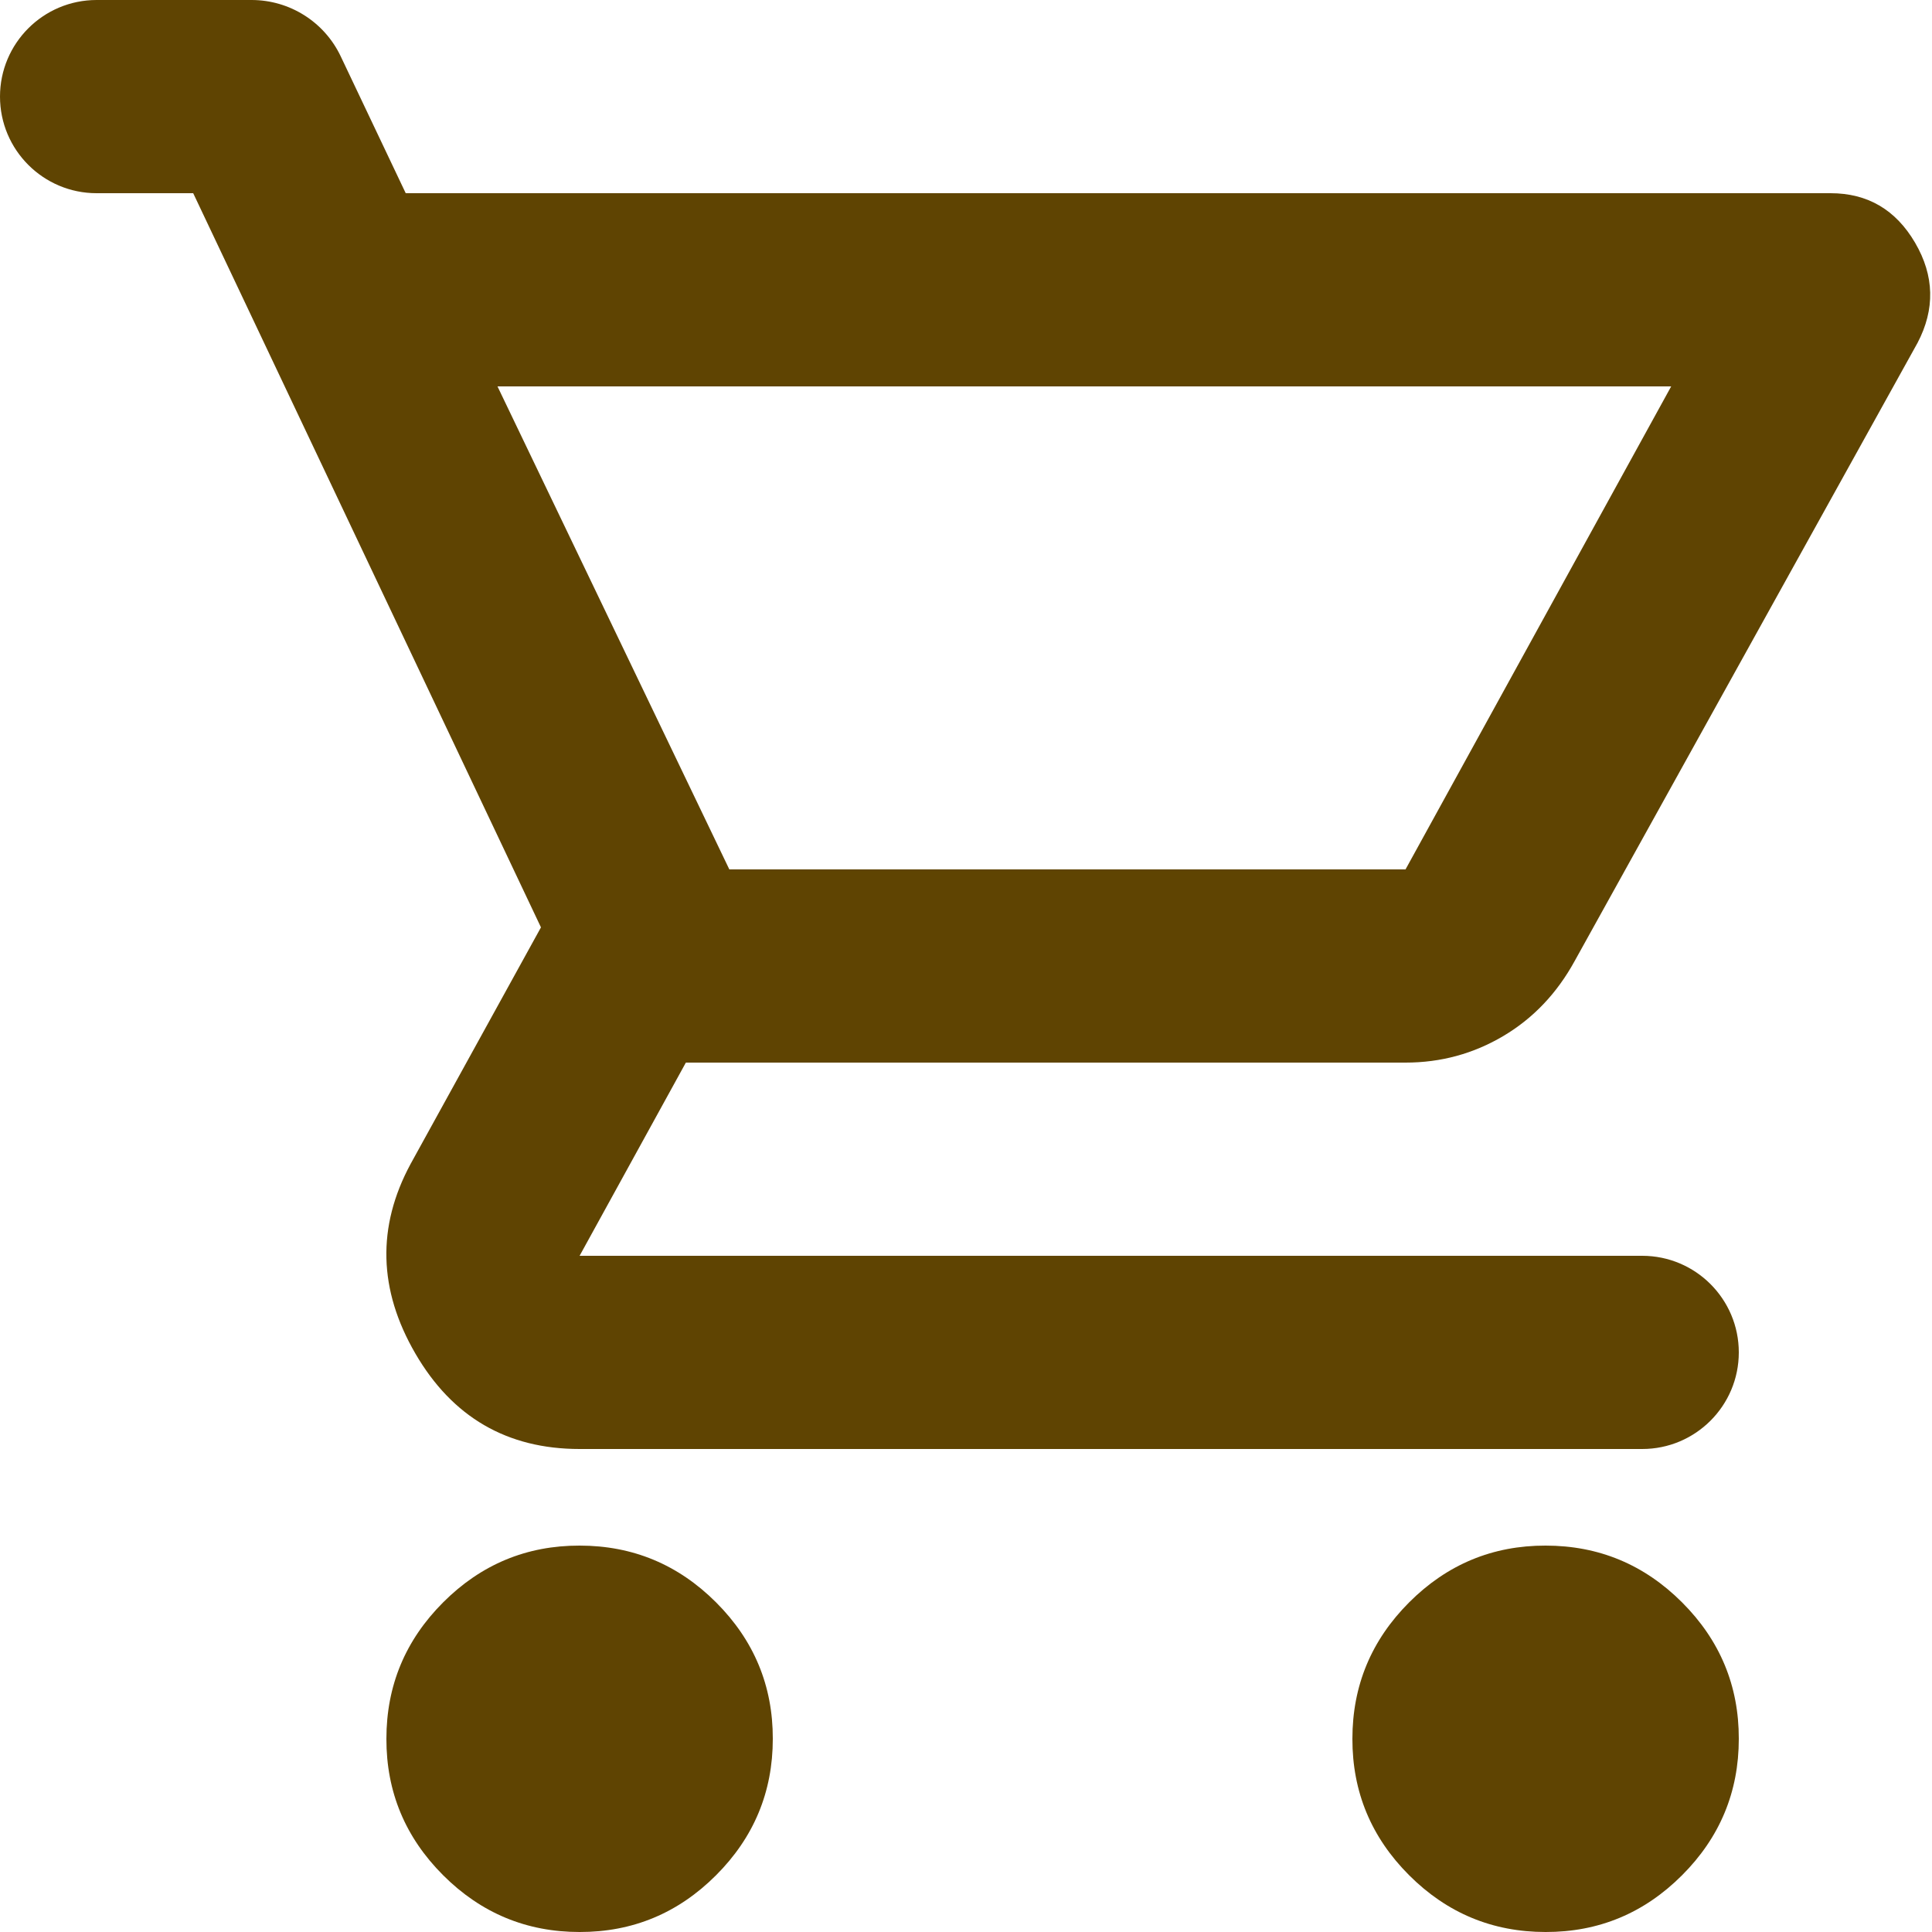 <svg width="20" height="20" viewBox="0 0 20 20" fill="none" xmlns="http://www.w3.org/2000/svg">
<path d="M6 20C5.45 20 4.979 19.804 4.587 19.412C4.195 19.02 3.999 18.549 4 18C4 17.45 4.196 16.979 4.588 16.587C4.98 16.195 5.451 15.999 6 16C6.55 16 7.021 16.196 7.413 16.588C7.805 16.98 8.001 17.451 8 18C8 18.55 7.804 19.021 7.412 19.413C7.02 19.805 6.549 20.001 6 20ZM16 20C15.45 20 14.979 19.804 14.587 19.412C14.195 19.02 13.999 18.549 14 18C14 17.45 14.196 16.979 14.588 16.587C14.98 16.195 15.451 15.999 16 16C16.55 16 17.021 16.196 17.413 16.588C17.805 16.98 18.001 17.451 18 18C18 18.55 17.804 19.021 17.412 19.413C17.02 19.805 16.549 20.001 16 20ZM5.15 4L7.55 9H14.55L17.3 4H5.15ZM4.2 2H18.95C19.333 2 19.625 2.171 19.825 2.513C20.025 2.855 20.033 3.201 19.85 3.55L16.3 9.95C16.117 10.283 15.871 10.542 15.562 10.725C15.253 10.908 14.916 11 14.55 11H7.1L6 13H17C17.552 13 18 13.448 18 14C18 14.552 17.552 15 17 15H6C5.25 15 4.683 14.671 4.3 14.012C3.917 13.353 3.9 12.699 4.25 12.05L5.6 9.6L2 2H1C0.448 2 0 1.552 0 1C0 0.448 0.448 0 1 0H2.604C2.999 0 3.358 0.227 3.527 0.583L4.2 2Z" fill="#5F4402"/>
</svg>
